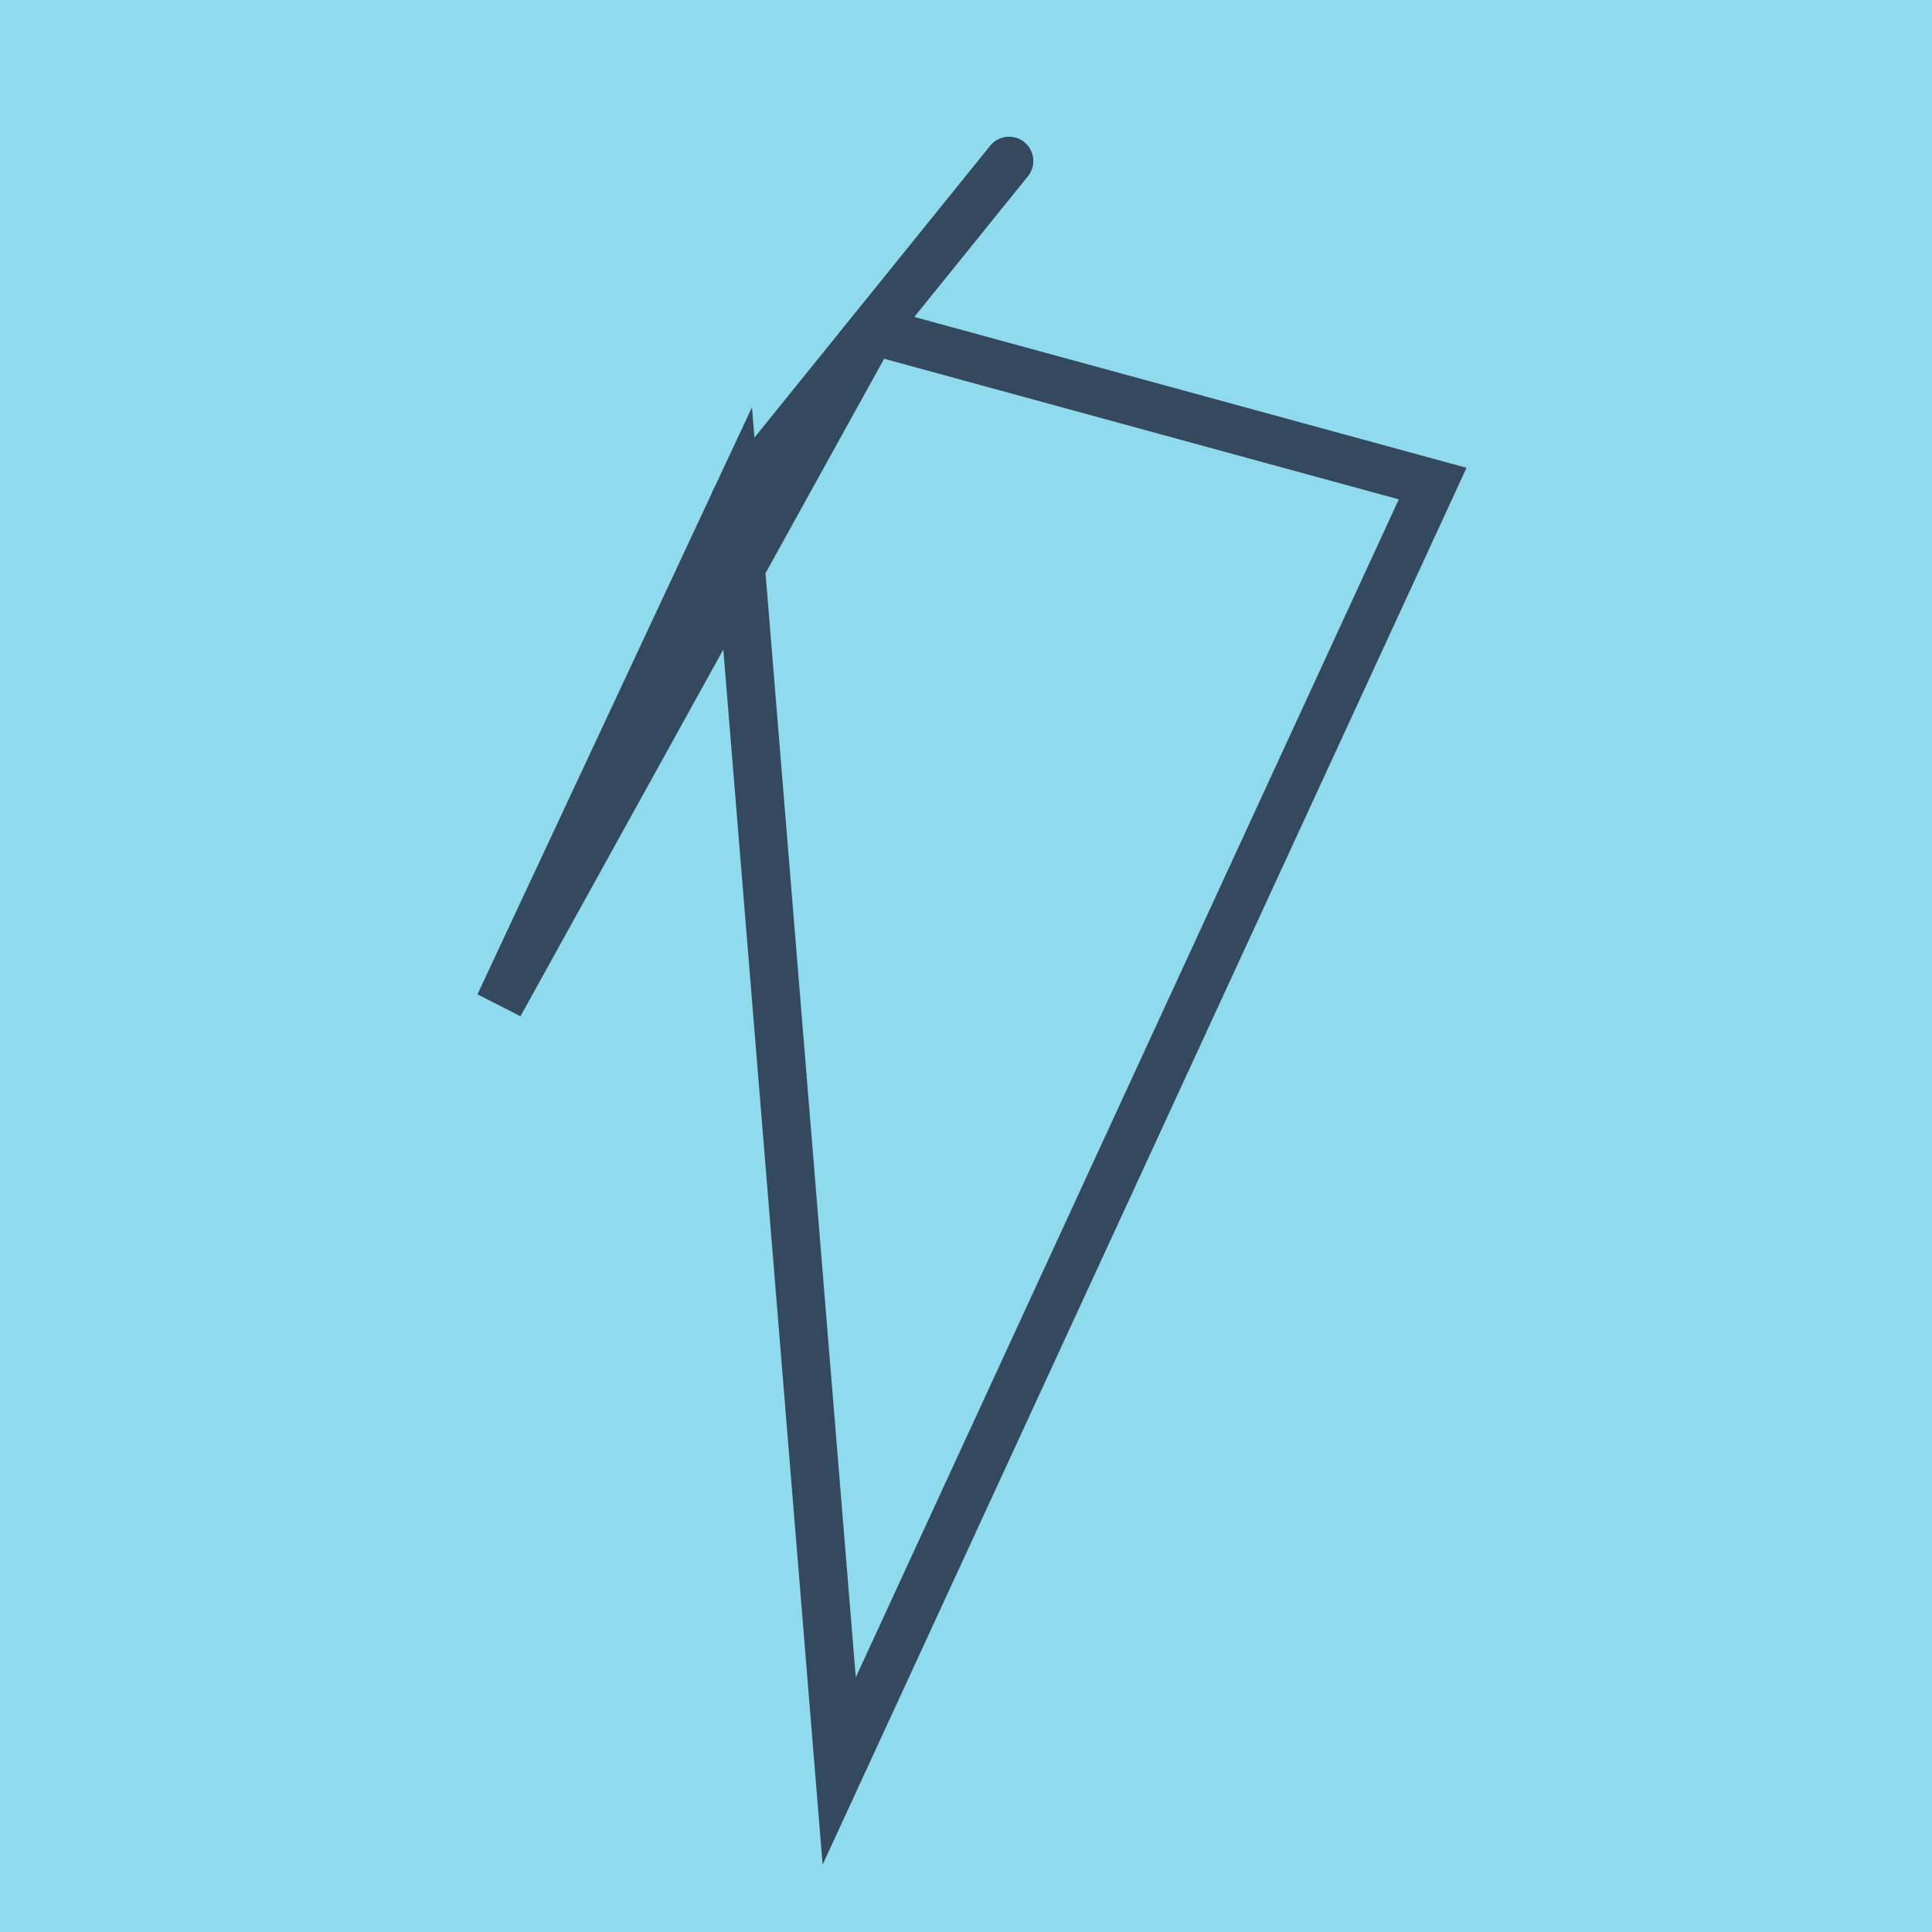 <?xml version="1.0" encoding="utf-8"?>
<!DOCTYPE svg PUBLIC "-//W3C//DTD SVG 1.1//EN" "http://www.w3.org/Graphics/SVG/1.1/DTD/svg11.dtd">
<svg xmlns="http://www.w3.org/2000/svg" xmlns:xlink="http://www.w3.org/1999/xlink" viewBox="-10 -10 120 120" preserveAspectRatio="xMidYMid meet">
	<path style="fill:#90daee" d="M-10-10h120v120H-10z"/>
			<polyline stroke-linecap="round" points="52.674,0 35.672,21.05 " style="fill:none;stroke:#34495e;stroke-width: 3px"/>
			<polyline stroke-linecap="round" points="35.672,21.05 52.674,0 " style="fill:none;stroke:#34495e;stroke-width: 3px"/>
			<polyline stroke-linecap="round" points="44.173,10.525 78.985,20.036 42.124,100 35.672,21.05 21.015,52.395 44.173,10.525 " style="fill:none;stroke:#34495e;stroke-width: 3px"/>
	</svg>
